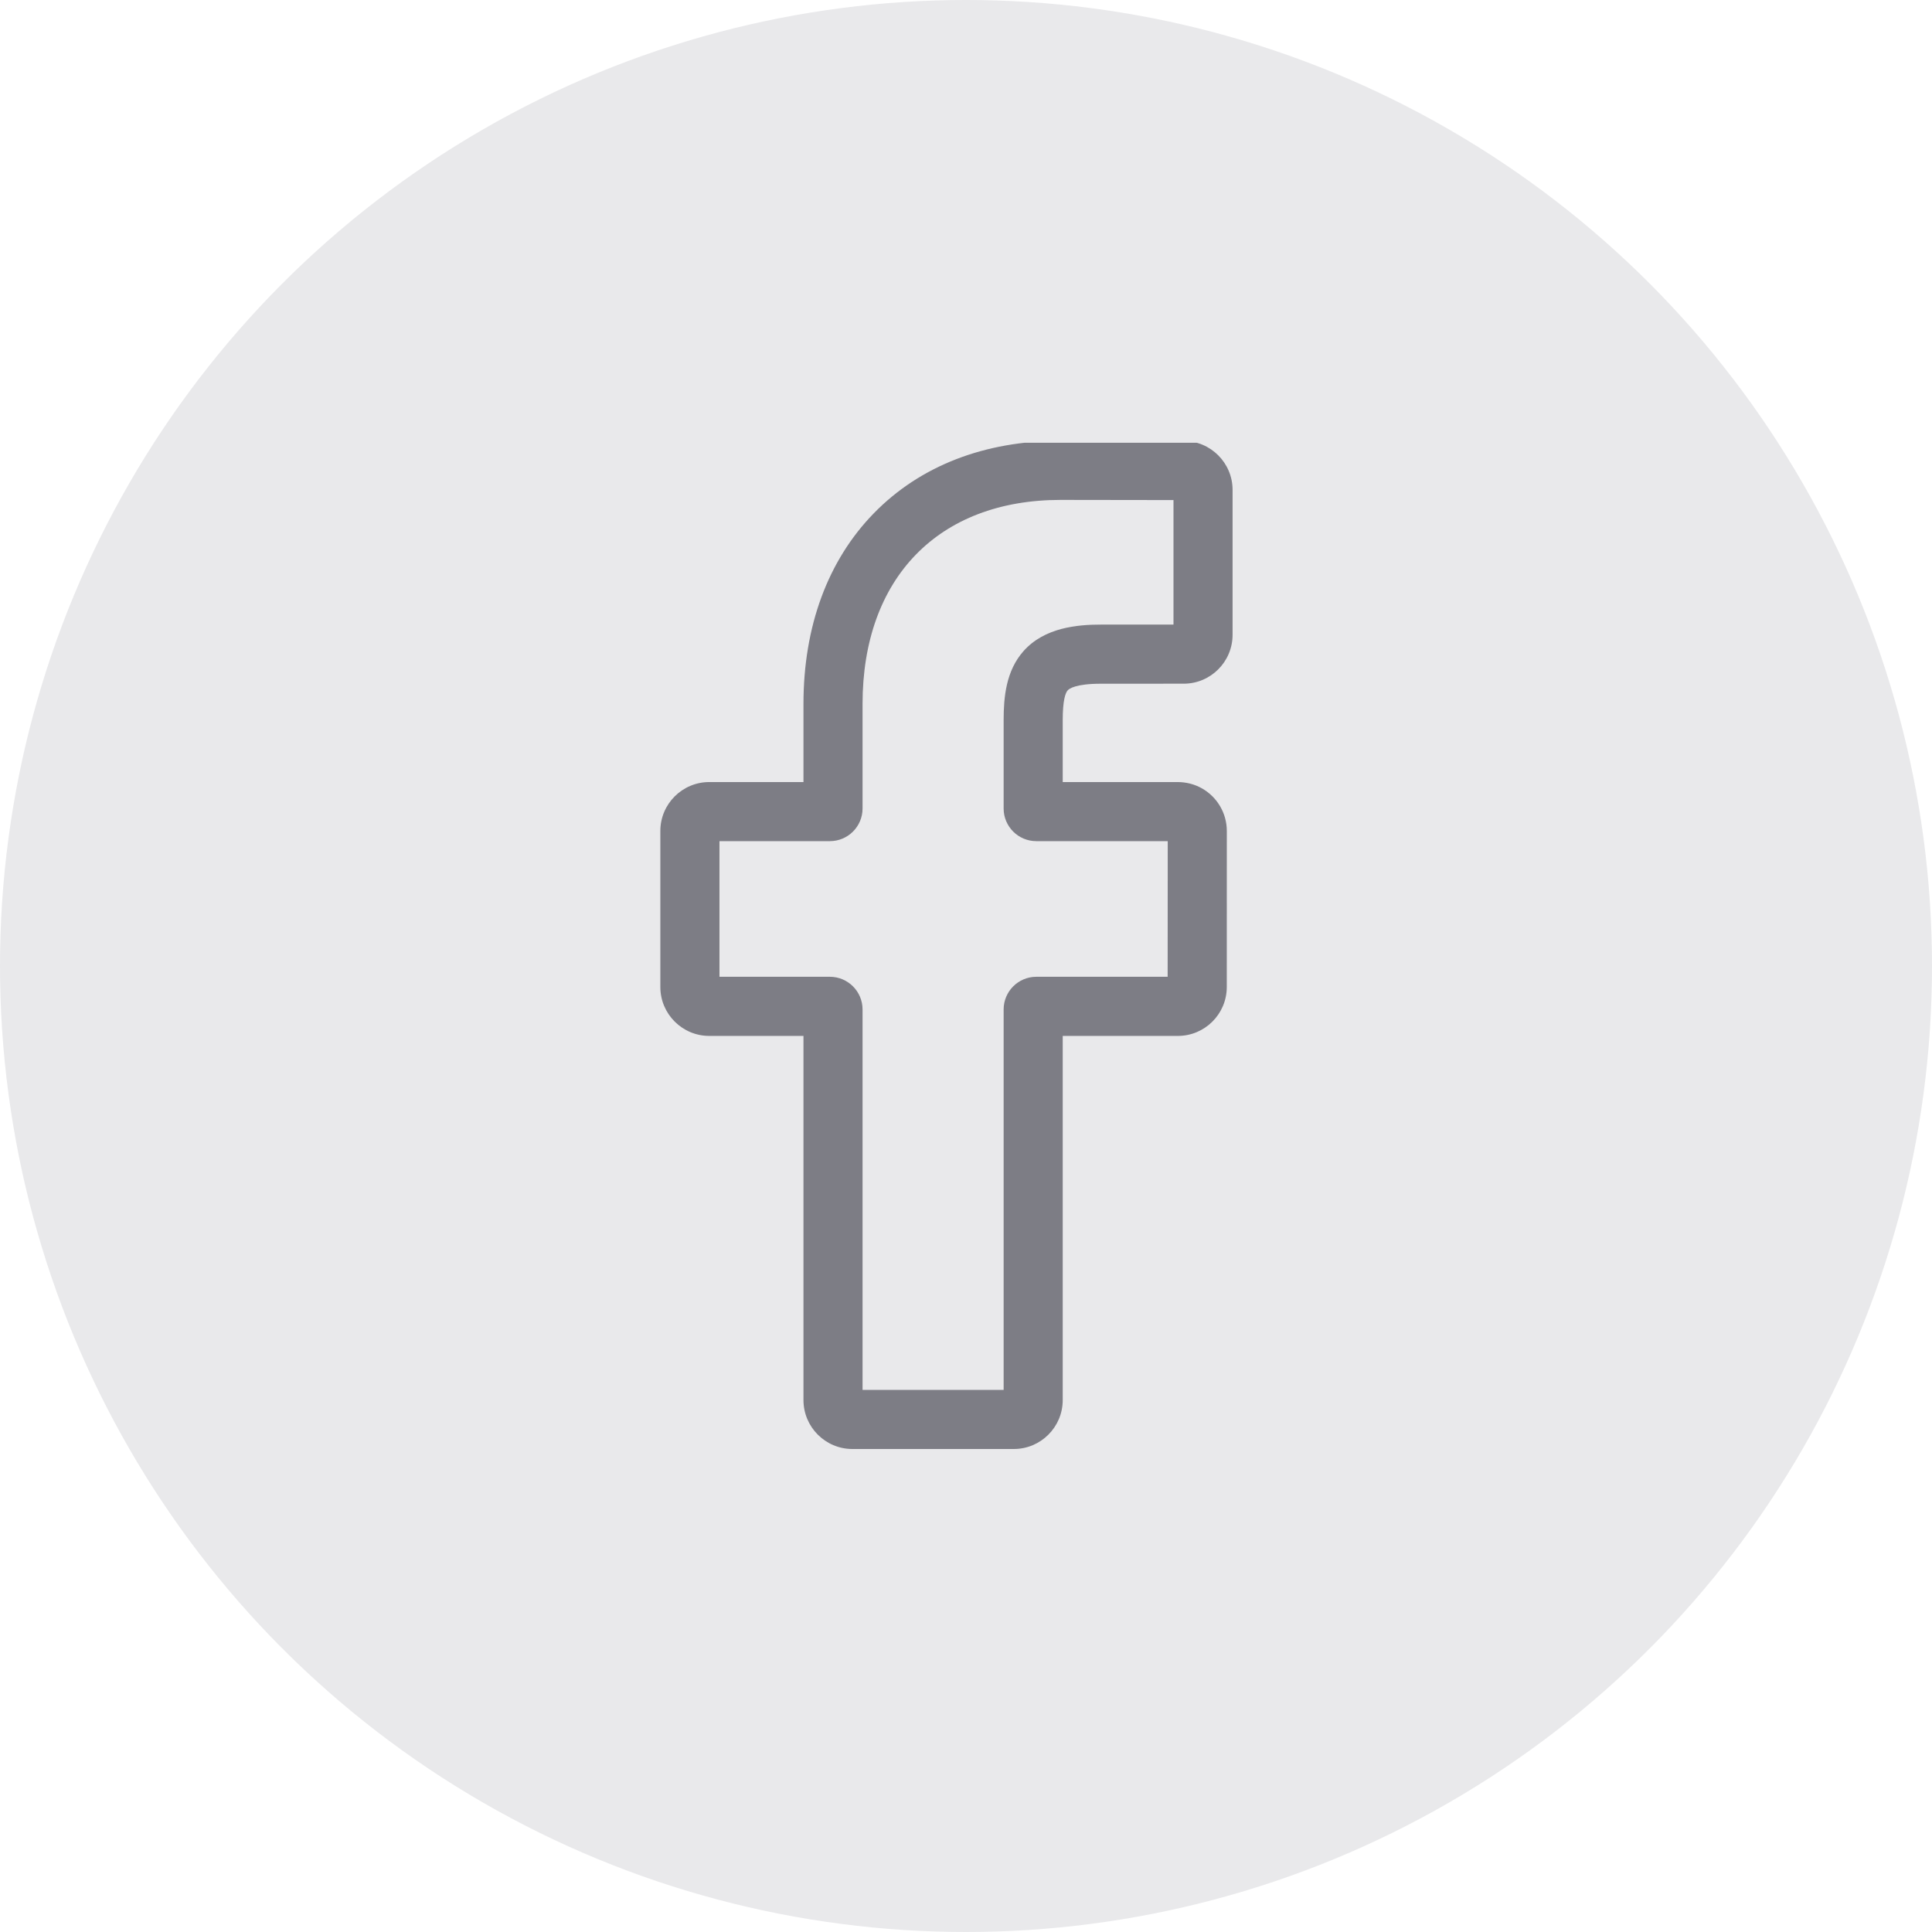 <svg width="48" height="48" viewBox="0 0 48 48" fill="none" xmlns="http://www.w3.org/2000/svg">
<circle cx="24" cy="24" r="24" fill="#E9E9EB"/>
<g clip-path="url(#clip0)">
<path d="M25.188 36H21.177C20.507 36 19.962 35.455 19.962 34.785V25.737H17.621C16.951 25.737 16.406 25.192 16.406 24.522V20.645C16.406 19.975 16.951 19.43 17.621 19.43H19.962V17.489C19.962 15.564 20.566 13.926 21.709 12.753C22.858 11.574 24.463 10.951 26.351 10.951L29.411 10.956C30.079 10.957 30.623 11.502 30.623 12.171V15.771C30.623 16.441 30.079 16.986 29.409 16.986L27.349 16.987C26.721 16.987 26.561 17.113 26.527 17.151C26.47 17.215 26.403 17.396 26.403 17.896V19.43H29.254C29.469 19.43 29.677 19.483 29.855 19.583C30.241 19.798 30.48 20.205 30.48 20.645L30.479 24.522C30.479 25.192 29.934 25.737 29.264 25.737H26.403V34.785C26.403 35.455 25.858 36 25.188 36ZM21.43 34.532H24.935V25.08C24.935 24.632 25.299 24.268 25.746 24.268H29.01L29.012 20.898H25.746C25.299 20.898 24.935 20.535 24.935 20.087V17.896C24.935 17.322 24.993 16.67 25.426 16.18C25.949 15.587 26.774 15.518 27.349 15.518L29.155 15.518V12.424L26.35 12.42C23.316 12.42 21.43 14.362 21.43 17.489V20.087C21.43 20.535 21.066 20.898 20.619 20.898H17.875V24.268H20.619C21.066 24.268 21.43 24.632 21.43 25.08V34.532ZM29.408 12.425H29.408H29.408Z" fill="#7D7D85"/>
</g>
<defs>
<clipPath id="clip0">
<rect width="25" height="25.049" fill="white" transform="translate(11 11)"/>
</clipPath>
</defs>
</svg>
